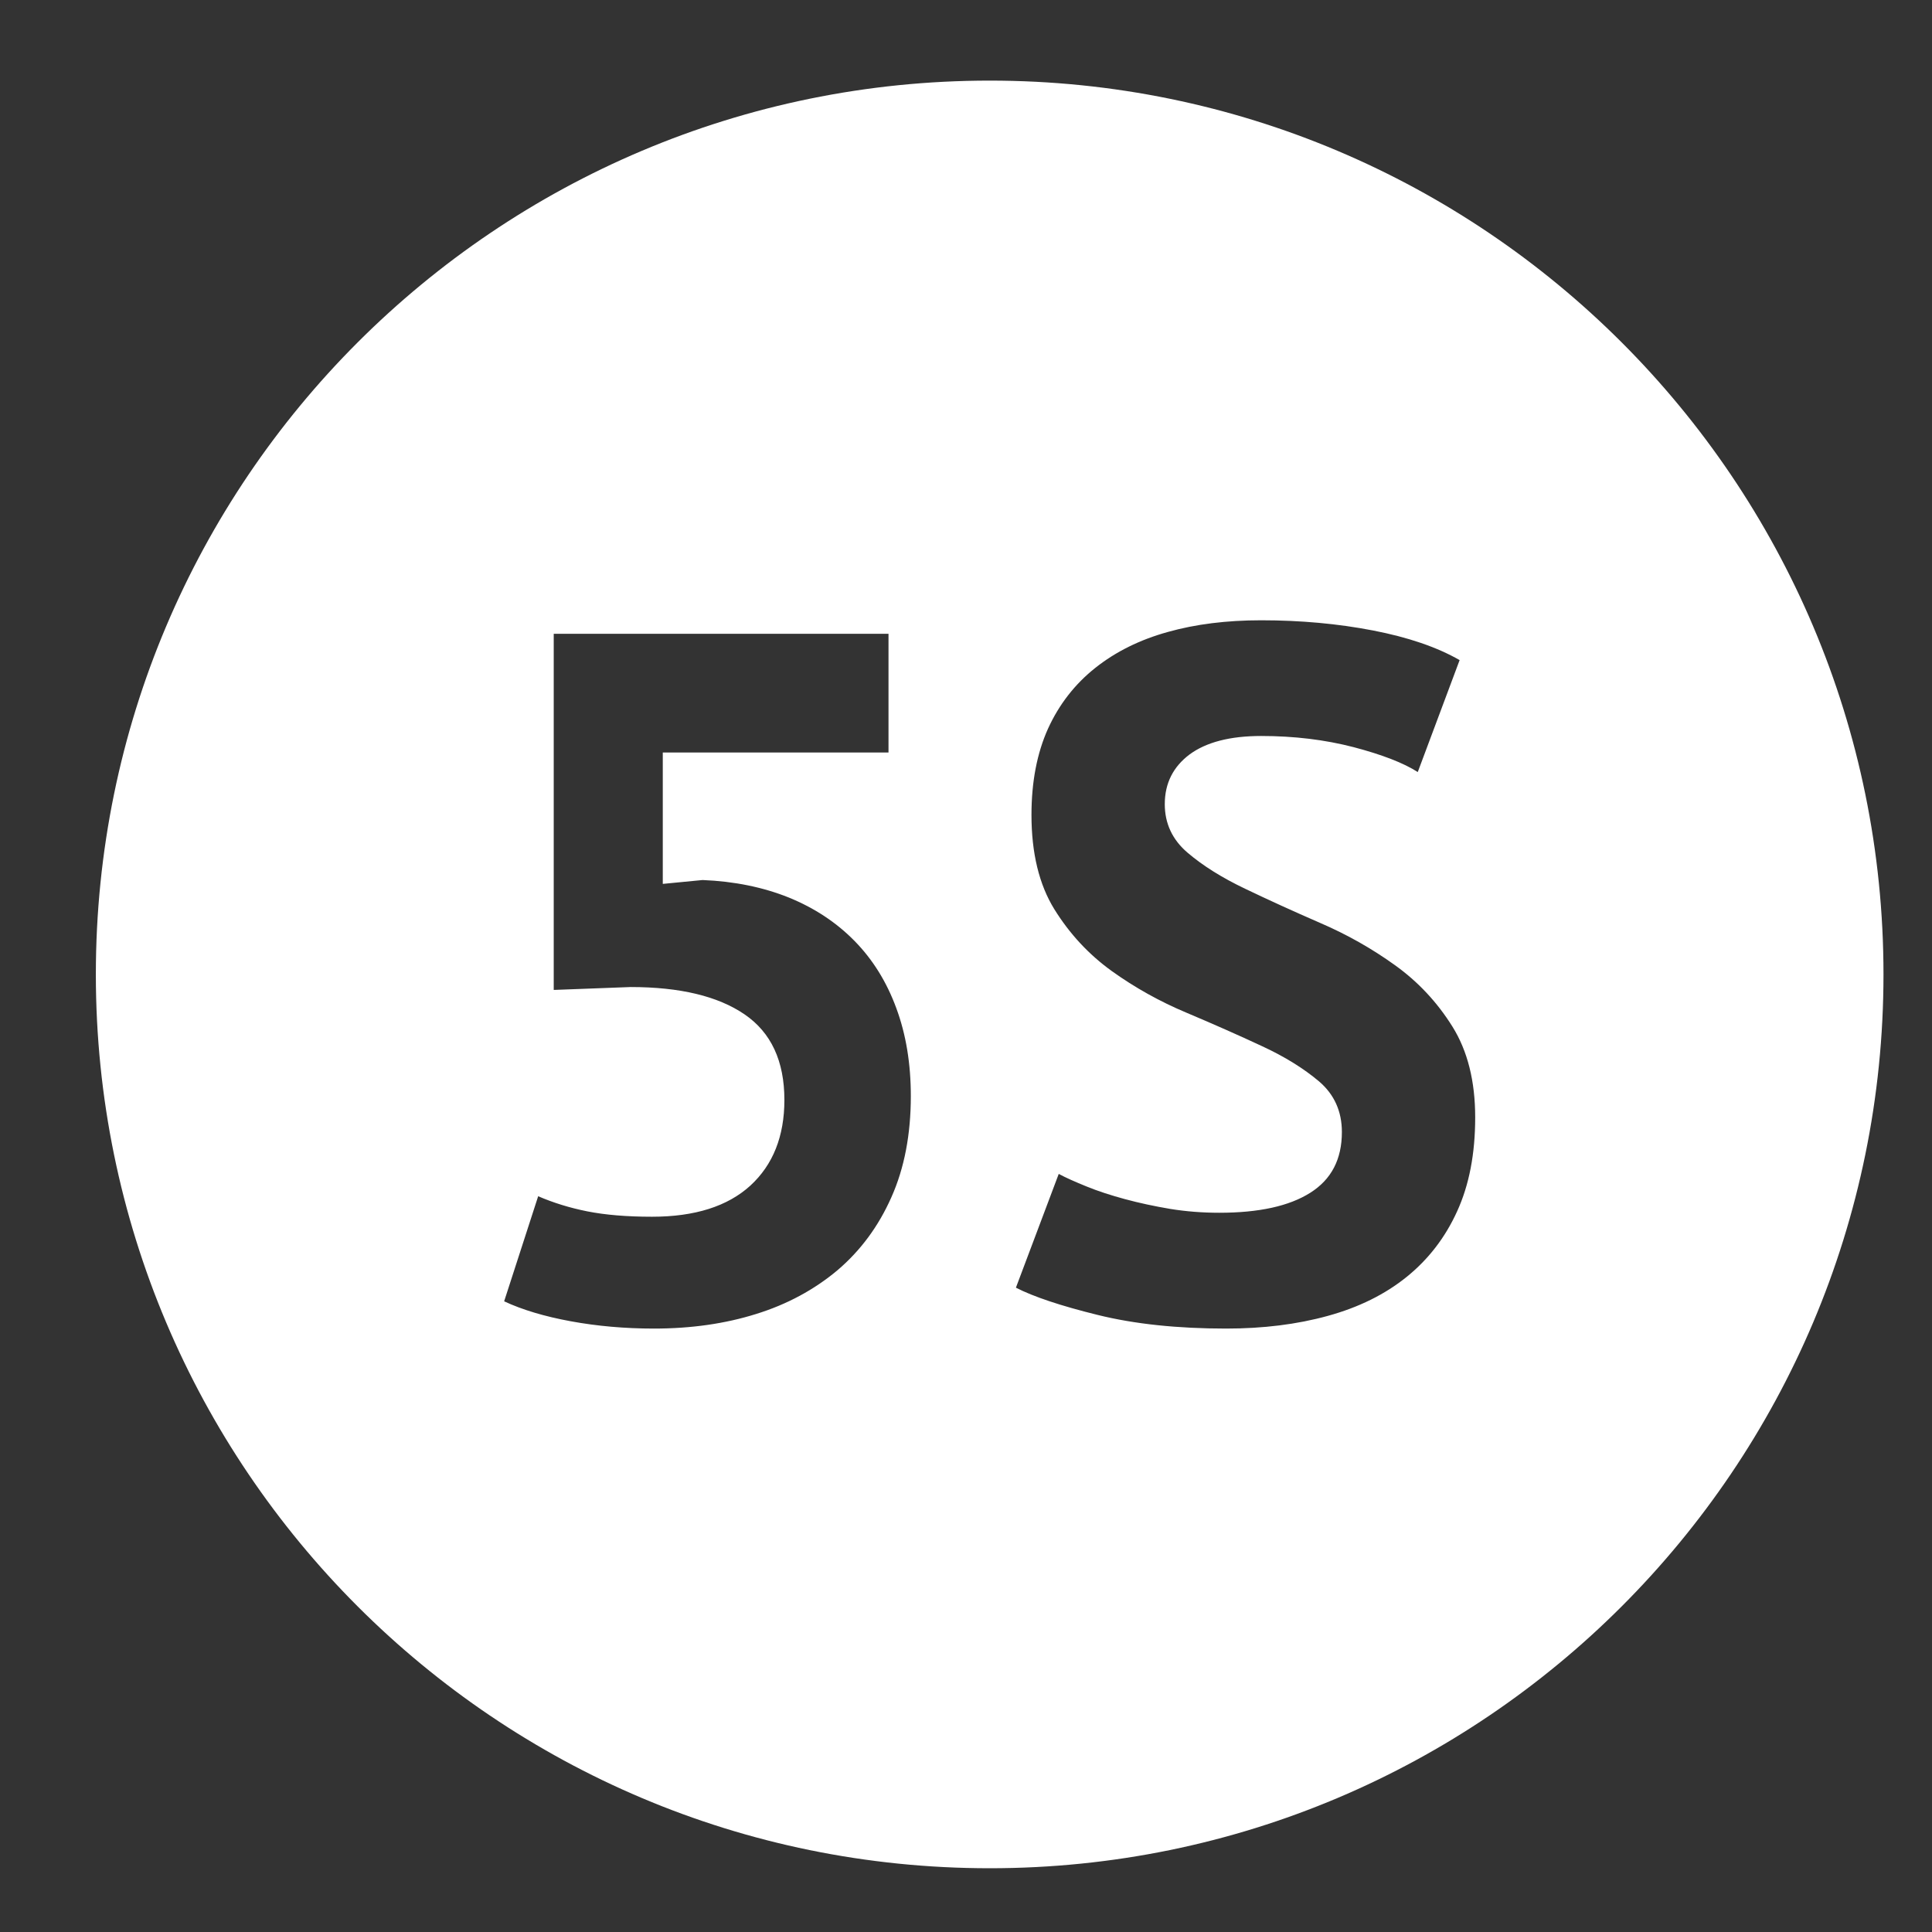 <?xml version="1.0" encoding="UTF-8"?> <svg xmlns="http://www.w3.org/2000/svg" width="18" height="18" viewBox="0 0 18 18" fill="none"><rect x="0" y="0" width="18" height="18" fill="#333333" stroke="none"/><path fill-rule="evenodd" clip-rule="evenodd" d="M9.221 0.751C13.819 0.751 17.548 4.479 17.548 9.078C17.548 13.677 13.819 17.406 9.221 17.406C4.622 17.406 0.893 13.677 0.893 9.078C0.893 4.479 4.622 0.751 9.221 0.751ZM6.075 11.336C6.474 11.336 6.779 11.239 6.991 11.046C7.202 10.852 7.308 10.586 7.308 10.248C7.308 9.885 7.184 9.619 6.936 9.45C6.688 9.281 6.335 9.196 5.875 9.196L5.159 9.223V5.905H8.278V7.011H6.175V8.235L6.546 8.199C6.842 8.211 7.11 8.266 7.349 8.362C7.587 8.459 7.791 8.593 7.961 8.766C8.13 8.938 8.26 9.146 8.35 9.391C8.441 9.636 8.486 9.909 8.486 10.212C8.486 10.568 8.426 10.883 8.305 11.154C8.184 11.427 8.016 11.653 7.802 11.835C7.587 12.015 7.335 12.152 7.045 12.242C6.755 12.333 6.438 12.378 6.093 12.378C5.821 12.378 5.563 12.355 5.318 12.31C5.073 12.265 4.866 12.203 4.697 12.124L5.014 11.145C5.153 11.205 5.306 11.253 5.472 11.286C5.638 11.319 5.839 11.336 6.075 11.336ZM12.502 10.547C12.502 10.354 12.431 10.196 12.289 10.075C12.147 9.955 11.969 9.844 11.754 9.745C11.54 9.645 11.307 9.542 11.056 9.436C10.805 9.331 10.573 9.201 10.358 9.047C10.143 8.892 9.966 8.701 9.823 8.471C9.681 8.241 9.61 7.948 9.61 7.592C9.61 7.283 9.662 7.016 9.764 6.789C9.867 6.563 10.014 6.374 10.204 6.223C10.394 6.072 10.62 5.96 10.88 5.888C11.139 5.815 11.429 5.779 11.75 5.779C12.119 5.779 12.466 5.811 12.792 5.874C13.118 5.937 13.388 6.029 13.599 6.15L13.209 7.193C13.076 7.108 12.877 7.031 12.611 6.961C12.345 6.892 12.058 6.857 11.75 6.857C11.46 6.857 11.238 6.915 11.083 7.029C10.93 7.144 10.852 7.298 10.852 7.492C10.852 7.673 10.923 7.824 11.065 7.945C11.207 8.066 11.386 8.178 11.6 8.28C11.815 8.383 12.047 8.489 12.298 8.598C12.549 8.706 12.782 8.838 12.996 8.992C13.211 9.146 13.389 9.336 13.531 9.563C13.673 9.79 13.744 10.072 13.744 10.411C13.744 10.749 13.688 11.04 13.576 11.285C13.465 11.53 13.307 11.734 13.105 11.897C12.903 12.06 12.658 12.181 12.37 12.26C12.084 12.339 11.768 12.378 11.424 12.378C10.97 12.378 10.571 12.336 10.227 12.251C9.882 12.166 9.629 12.081 9.465 11.997L9.864 10.937C9.931 10.973 10.017 11.011 10.123 11.054C10.228 11.097 10.348 11.136 10.481 11.172C10.614 11.208 10.754 11.238 10.902 11.263C11.05 11.287 11.203 11.299 11.36 11.299C11.729 11.299 12.011 11.237 12.207 11.113C12.404 10.989 12.502 10.801 12.502 10.547Z" fill="white"></path></svg> 